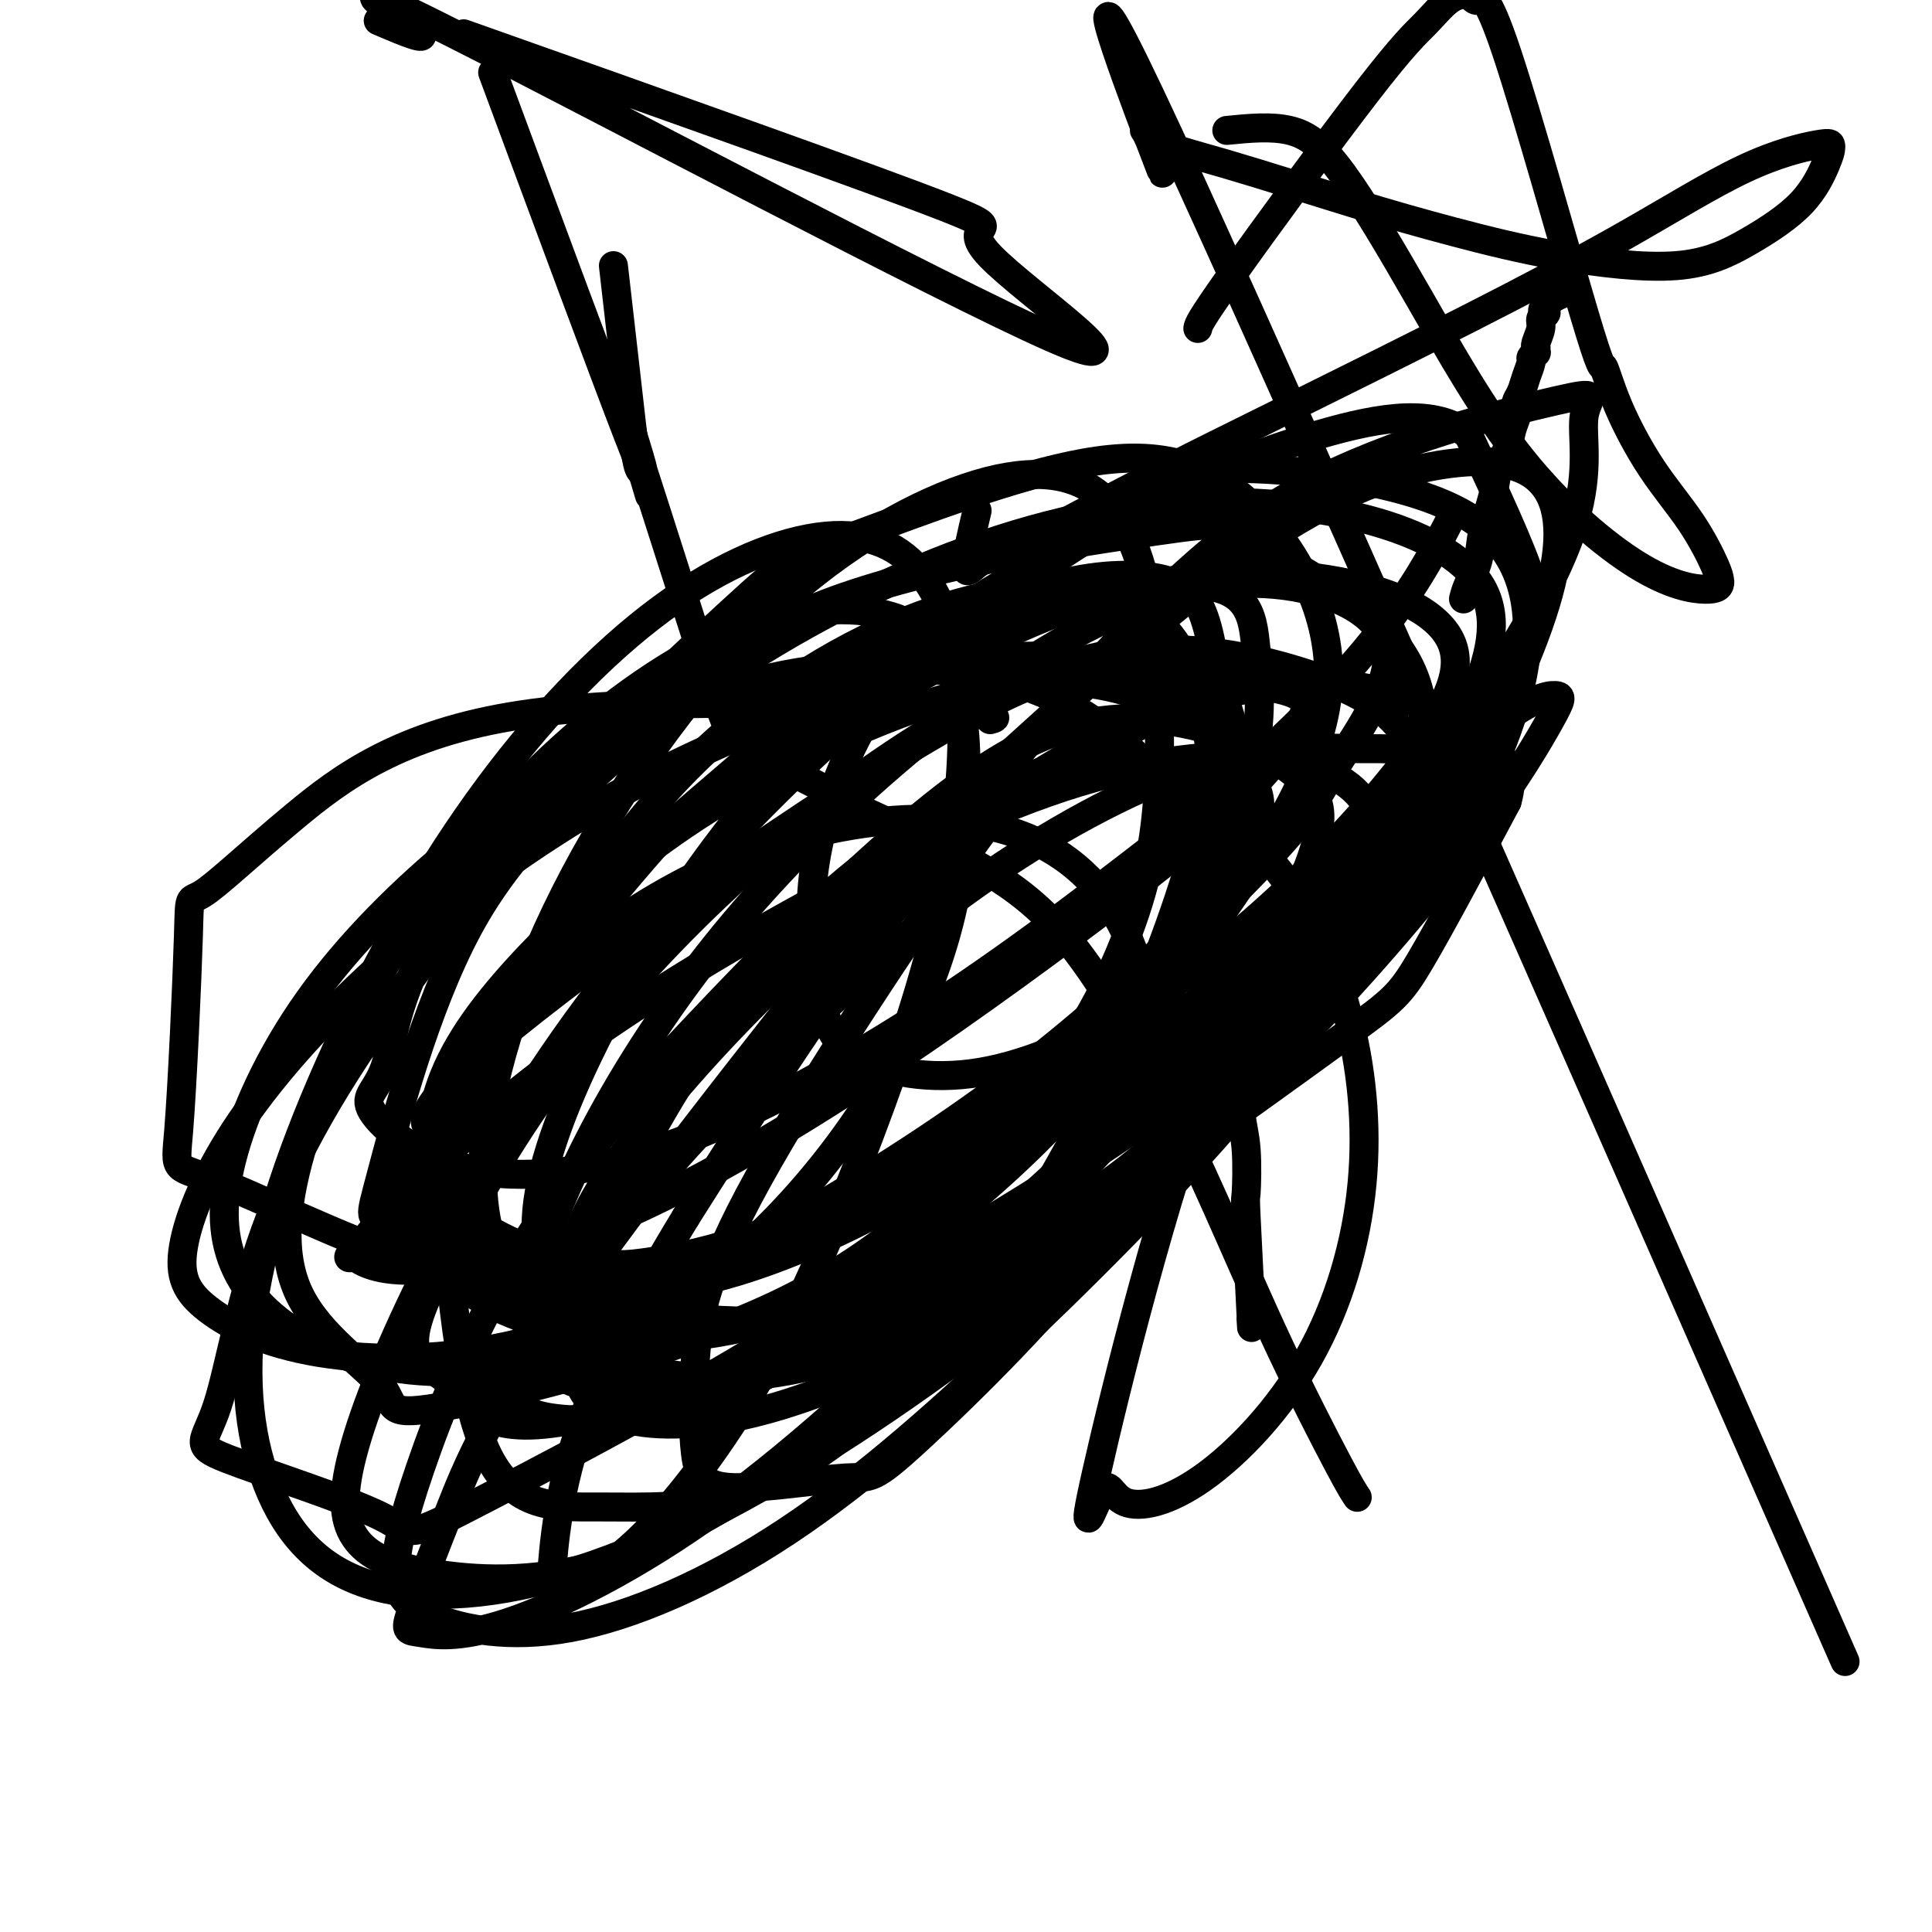 <svg viewBox='0 0 400 400' version='1.1' xmlns='http://www.w3.org/2000/svg' xmlns:xlink='http://www.w3.org/1999/xlink'><g fill='none' stroke='#000000' stroke-width='6' stroke-linecap='round' stroke-linejoin='round'><path d='M303,124c0.211,-0.835 0.423,-1.671 1,-3c0.577,-1.329 1.520,-3.153 2,-5c0.480,-1.847 0.495,-3.719 1,-6c0.505,-2.281 1.498,-4.971 2,-7c0.502,-2.029 0.513,-3.398 1,-5c0.487,-1.602 1.450,-3.437 2,-5c0.550,-1.563 0.686,-2.855 1,-4c0.314,-1.145 0.805,-2.144 1,-3c0.195,-0.856 0.095,-1.571 0,-2c-0.095,-0.429 -0.184,-0.573 0,-1c0.184,-0.427 0.642,-1.138 1,-2c0.358,-0.862 0.618,-1.876 1,-3c0.382,-1.124 0.887,-2.358 1,-3c0.113,-0.642 -0.166,-0.694 0,-1c0.166,-0.306 0.775,-0.868 1,-1c0.225,-0.132 0.064,0.165 0,0c-0.064,-0.165 -0.032,-0.793 0,-1c0.032,-0.207 0.065,0.008 0,0c-0.065,-0.008 -0.227,-0.240 0,-1c0.227,-0.760 0.844,-2.049 1,-3c0.156,-0.951 -0.150,-1.564 0,-2c0.150,-0.436 0.757,-0.696 1,-1c0.243,-0.304 0.121,-0.652 0,-1'/><path d='M320,64c2.678,-9.541 0.872,-3.392 0,-1c-0.872,2.392 -0.812,1.029 0,0c0.812,-1.029 2.375,-1.722 3,-2c0.625,-0.278 0.313,-0.139 0,0'/><path d='M205,149c1.669,-0.454 3.339,-0.908 -15,-2c-18.339,-1.092 -56.685,-2.821 -82,1c-25.315,3.821 -37.598,13.191 -47,21c-9.402,7.809 -15.923,14.057 -19,16c-3.077,1.943 -2.709,-0.420 -3,9c-0.291,9.420 -1.240,30.625 -2,40c-0.760,9.375 -1.333,6.922 9,11c10.333,4.078 31.570,14.686 48,19c16.430,4.314 28.054,2.335 42,-1c13.946,-3.335 30.214,-8.025 39,-11c8.786,-2.975 10.090,-4.236 16,-8c5.910,-3.764 16.426,-10.030 25,-20c8.574,-9.970 15.208,-23.643 19,-35c3.792,-11.357 4.744,-20.396 5,-31c0.256,-10.604 -0.184,-22.771 -2,-33c-1.816,-10.229 -5.009,-18.519 -11,-23c-5.991,-4.481 -14.780,-5.152 -27,-1c-12.220,4.152 -27.872,13.127 -43,28c-15.128,14.873 -29.732,35.643 -40,56c-10.268,20.357 -16.200,40.301 -17,55c-0.800,14.699 3.531,24.155 10,31c6.469,6.845 15.075,11.081 25,13c9.925,1.919 21.169,1.522 32,-1c10.831,-2.522 21.247,-7.170 31,-15c9.753,-7.830 18.841,-18.841 27,-31c8.159,-12.159 15.389,-25.466 20,-39c4.611,-13.534 6.603,-27.295 6,-38c-0.603,-10.705 -3.802,-18.352 -7,-26'/><path d='M244,134c-4.260,-6.914 -11.411,-11.201 -22,-12c-10.589,-0.799 -24.615,1.888 -40,9c-15.385,7.112 -32.130,18.647 -47,36c-14.870,17.353 -27.867,40.523 -35,52c-7.133,11.477 -8.402,11.261 -8,25c0.402,13.739 2.476,41.433 8,55c5.524,13.567 14.499,13.006 24,13c9.501,-0.006 19.528,0.544 30,-3c10.472,-3.544 21.388,-11.183 32,-22c10.612,-10.817 20.920,-24.811 30,-40c9.080,-15.189 16.932,-31.574 23,-47c6.068,-15.426 10.353,-29.894 12,-42c1.647,-12.106 0.655,-21.851 -1,-28c-1.655,-6.149 -3.973,-8.701 -9,-10c-5.027,-1.299 -12.765,-1.346 -22,1c-9.235,2.346 -19.969,7.084 -28,14c-8.031,6.916 -13.361,16.010 -17,25c-3.639,8.990 -5.587,17.876 -6,26c-0.413,8.124 0.708,15.487 2,21c1.292,5.513 2.755,9.177 8,12c5.245,2.823 14.271,4.806 25,3c10.729,-1.806 23.159,-7.402 35,-15c11.841,-7.598 23.093,-17.199 33,-27c9.907,-9.801 18.470,-19.801 24,-28c5.530,-8.199 8.025,-14.596 5,-20c-3.025,-5.404 -11.572,-9.814 -25,-12c-13.428,-2.186 -31.736,-2.149 -54,6c-22.264,8.149 -48.483,24.411 -62,32c-13.517,7.589 -14.331,6.505 -26,20c-11.669,13.495 -34.191,41.570 -44,56c-9.809,14.430 -6.904,15.215 -4,16'/><path d='M85,250c0.673,3.880 4.357,5.579 12,8c7.643,2.421 19.246,5.562 32,5c12.754,-0.562 26.659,-4.829 41,-12c14.341,-7.171 29.118,-17.245 37,-22c7.882,-4.755 8.868,-4.189 17,-13c8.132,-8.811 23.409,-26.999 30,-39c6.591,-12.001 4.497,-17.814 3,-22c-1.497,-4.186 -2.395,-6.745 -3,-9c-0.605,-2.255 -0.915,-4.207 -8,-1c-7.085,3.207 -20.944,11.574 -28,15c-7.056,3.426 -7.308,1.913 -18,17c-10.692,15.087 -31.824,46.776 -43,67c-11.176,20.224 -12.395,28.983 -13,37c-0.605,8.017 -0.597,15.293 0,20c0.597,4.707 1.784,6.845 8,7c6.216,0.155 17.460,-1.674 23,-2c5.540,-0.326 5.377,0.850 15,-8c9.623,-8.850 29.031,-27.726 39,-42c9.969,-14.274 10.498,-23.946 10,-34c-0.498,-10.054 -2.023,-20.489 -6,-29c-3.977,-8.511 -10.406,-15.099 -19,-19c-8.594,-3.901 -19.351,-5.114 -31,-4c-11.649,1.114 -24.189,4.557 -36,10c-11.811,5.443 -22.895,12.887 -32,21c-9.105,8.113 -16.233,16.895 -21,25c-4.767,8.105 -7.172,15.532 -8,21c-0.828,5.468 -0.078,8.976 3,13c3.078,4.024 8.485,8.563 17,12c8.515,3.437 20.139,5.771 33,5c12.861,-0.771 26.960,-4.649 41,-11c14.040,-6.351 28.020,-15.176 42,-24'/><path d='M222,242c13.703,-8.620 26.961,-18.170 37,-28c10.039,-9.830 16.859,-19.941 21,-28c4.141,-8.059 5.602,-14.066 3,-19c-2.602,-4.934 -9.268,-8.796 -20,-10c-10.732,-1.204 -25.531,0.251 -43,6c-17.469,5.749 -37.609,15.792 -56,26c-18.391,10.208 -35.032,20.581 -49,31c-13.968,10.419 -25.263,20.883 -32,28c-6.737,7.117 -8.917,10.888 -10,12c-1.083,1.112 -1.069,-0.435 0,0c1.069,0.435 3.191,2.850 11,3c7.809,0.150 21.304,-1.967 37,-8c15.696,-6.033 33.594,-15.983 51,-27c17.406,-11.017 34.320,-23.101 49,-34c14.680,-10.899 27.127,-20.611 35,-28c7.873,-7.389 11.173,-12.454 13,-16c1.827,-3.546 2.183,-5.574 -3,-7c-5.183,-1.426 -15.903,-2.252 -25,-4c-9.097,-1.748 -16.570,-4.420 -44,11c-27.430,15.420 -74.816,48.932 -95,66c-20.184,17.068 -13.167,17.692 -11,19c2.167,1.308 -0.517,3.299 -1,6c-0.483,2.701 1.237,6.111 6,10c4.763,3.889 12.571,8.255 23,10c10.429,1.745 23.480,0.867 37,-4c13.520,-4.867 27.510,-13.724 41,-23c13.490,-9.276 26.482,-18.971 37,-28c10.518,-9.029 18.563,-17.392 23,-24c4.437,-6.608 5.268,-11.459 3,-17c-2.268,-5.541 -7.634,-11.770 -13,-18'/><path d='M247,147c-6.526,-5.454 -16.341,-10.091 -28,-11c-11.659,-0.909 -25.162,1.908 -41,7c-15.838,5.092 -34.012,12.458 -51,22c-16.988,9.542 -32.792,21.261 -46,33c-13.208,11.739 -23.820,23.499 -31,34c-7.180,10.501 -10.928,19.743 -12,26c-1.072,6.257 0.532,9.527 5,13c4.468,3.473 11.801,7.147 23,9c11.199,1.853 26.266,1.885 42,-2c15.734,-3.885 32.136,-11.687 49,-21c16.864,-9.313 34.190,-20.136 49,-31c14.810,-10.864 27.102,-21.770 36,-31c8.898,-9.230 14.400,-16.783 17,-22c2.600,-5.217 2.296,-8.096 0,-12c-2.296,-3.904 -6.586,-8.833 -14,-13c-7.414,-4.167 -17.954,-7.573 -30,-7c-12.046,0.573 -25.600,5.126 -39,11c-13.400,5.874 -26.646,13.069 -39,22c-12.354,8.931 -23.815,19.600 -32,29c-8.185,9.400 -13.092,17.533 -15,26c-1.908,8.467 -0.817,17.269 0,22c0.817,4.731 1.358,5.393 7,8c5.642,2.607 16.383,7.161 28,8c11.617,0.839 24.110,-2.035 37,-7c12.890,-4.965 26.176,-12.019 38,-20c11.824,-7.981 22.184,-16.888 30,-25c7.816,-8.112 13.086,-15.431 16,-22c2.914,-6.569 3.472,-12.390 2,-18c-1.472,-5.610 -4.973,-11.010 -11,-17c-6.027,-5.990 -14.579,-12.568 -25,-16c-10.421,-3.432 -22.710,-3.716 -35,-4'/><path d='M177,138c-12.439,0.484 -26.036,3.693 -40,10c-13.964,6.307 -28.294,15.710 -41,26c-12.706,10.290 -23.787,21.466 -32,33c-8.213,11.534 -13.557,23.426 -16,33c-2.443,9.574 -1.986,16.829 1,23c2.986,6.171 8.501,11.257 16,15c7.499,3.743 16.982,6.144 28,6c11.018,-0.144 23.571,-2.833 35,-8c11.429,-5.167 21.735,-12.811 31,-22c9.265,-9.189 17.489,-19.924 24,-31c6.511,-11.076 11.310,-22.494 14,-34c2.690,-11.506 3.273,-23.100 3,-32c-0.273,-8.900 -1.400,-15.106 -4,-20c-2.600,-4.894 -6.673,-8.476 -14,-10c-7.327,-1.524 -17.906,-0.990 -30,4c-12.094,4.990 -25.701,14.436 -38,26c-12.299,11.564 -23.290,25.245 -32,39c-8.710,13.755 -15.141,27.585 -19,40c-3.859,12.415 -5.148,23.417 -1,32c4.148,8.583 13.731,14.747 17,19c3.269,4.253 0.222,6.596 14,4c13.778,-2.596 44.379,-10.131 66,-20c21.621,-9.869 34.260,-22.072 47,-35c12.740,-12.928 25.580,-26.581 35,-40c9.420,-13.419 15.421,-26.605 18,-37c2.579,-10.395 1.735,-17.998 1,-25c-0.735,-7.002 -1.360,-13.404 -16,-13c-14.640,0.404 -43.295,7.613 -57,12c-13.705,4.387 -12.459,5.950 -22,15c-9.541,9.050 -29.869,25.586 -41,36c-11.131,10.414 -13.066,14.707 -15,19'/><path d='M109,203c-6.781,12.258 -16.233,33.402 -19,44c-2.767,10.598 1.152,10.648 8,12c6.848,1.352 16.624,4.005 30,3c13.376,-1.005 30.352,-5.669 47,-14c16.648,-8.331 32.969,-20.328 49,-34c16.031,-13.672 31.771,-29.020 40,-38c8.229,-8.980 8.945,-11.591 13,-18c4.055,-6.409 11.449,-16.614 10,-24c-1.449,-7.386 -11.740,-11.953 -23,-13c-11.260,-1.047 -23.488,1.425 -37,8c-13.512,6.575 -28.310,17.253 -42,29c-13.690,11.747 -26.274,24.562 -37,38c-10.726,13.438 -19.595,27.498 -26,40c-6.405,12.502 -10.347,23.447 -12,31c-1.653,7.553 -1.018,11.714 2,15c3.018,3.286 8.417,5.696 18,6c9.583,0.304 23.349,-1.500 36,-6c12.651,-4.500 24.185,-11.698 44,-29c19.815,-17.302 47.909,-44.707 61,-58c13.091,-13.293 11.178,-12.473 13,-17c1.822,-4.527 7.378,-14.402 8,-19c0.622,-4.598 -3.690,-3.919 -11,-4c-7.310,-0.081 -17.617,-0.922 -31,3c-13.383,3.922 -29.840,12.608 -45,23c-15.160,10.392 -29.023,22.491 -42,35c-12.977,12.509 -25.069,25.428 -34,37c-8.931,11.572 -14.700,21.797 -18,28c-3.300,6.203 -4.132,8.384 -3,10c1.132,1.616 4.228,2.666 11,3c6.772,0.334 17.221,-0.047 30,-5c12.779,-4.953 27.890,-14.476 43,-24'/><path d='M192,265c14.570,-10.350 29.495,-24.225 42,-37c12.505,-12.775 22.588,-24.449 29,-34c6.412,-9.551 9.152,-16.980 10,-22c0.848,-5.020 -0.195,-7.631 -4,-11c-3.805,-3.369 -10.371,-7.495 -19,-10c-8.629,-2.505 -19.322,-3.389 -30,0c-10.678,3.389 -21.343,11.051 -33,21c-11.657,9.949 -24.306,22.186 -35,36c-10.694,13.814 -19.432,29.205 -25,42c-5.568,12.795 -7.965,22.994 -8,30c-0.035,7.006 2.293,10.819 8,13c5.707,2.181 14.795,2.731 27,0c12.205,-2.731 27.529,-8.744 43,-18c15.471,-9.256 31.089,-21.755 47,-37c15.911,-15.245 32.115,-33.237 41,-43c8.885,-9.763 10.450,-11.298 15,-19c4.550,-7.702 12.084,-21.571 15,-35c2.916,-13.429 1.215,-26.417 -11,-34c-12.215,-7.583 -34.943,-9.760 -46,-10c-11.057,-0.240 -10.442,1.458 -20,7c-9.558,5.542 -29.290,14.930 -46,27c-16.710,12.070 -30.399,26.824 -42,42c-11.601,15.176 -21.113,30.775 -28,45c-6.887,14.225 -11.147,27.077 -11,36c0.147,8.923 4.702,13.916 6,17c1.298,3.084 -0.663,4.257 12,4c12.663,-0.257 39.948,-1.945 60,-7c20.052,-5.055 32.870,-13.479 48,-24c15.130,-10.521 32.574,-23.140 42,-30c9.426,-6.860 10.836,-7.960 15,-15c4.164,-7.040 11.082,-20.020 18,-33'/><path d='M312,166c2.203,-7.653 -1.291,-10.285 -7,-14c-5.709,-3.715 -13.634,-8.512 -25,-10c-11.366,-1.488 -26.171,0.333 -41,6c-14.829,5.667 -29.680,15.182 -44,26c-14.320,10.818 -28.108,22.941 -40,35c-11.892,12.059 -21.887,24.056 -28,33c-6.113,8.944 -8.344,14.836 -8,19c0.344,4.164 3.263,6.599 4,8c0.737,1.401 -0.708,1.768 10,3c10.708,1.232 33.568,3.330 52,-1c18.432,-4.330 32.436,-15.087 40,-20c7.564,-4.913 8.687,-3.981 20,-14c11.313,-10.019 32.816,-30.989 43,-44c10.184,-13.011 9.049,-18.062 8,-24c-1.049,-5.938 -2.010,-12.761 -6,-18c-3.990,-5.239 -11.008,-8.894 -21,-12c-9.992,-3.106 -22.960,-5.663 -36,-4c-13.040,1.663 -26.154,7.547 -40,16c-13.846,8.453 -28.425,19.476 -42,32c-13.575,12.524 -26.145,26.549 -36,40c-9.855,13.451 -16.996,26.328 -22,36c-5.004,9.672 -7.870,16.141 -7,20c0.870,3.859 5.476,5.110 9,9c3.524,3.890 5.965,10.418 28,5c22.035,-5.418 63.665,-22.783 89,-37c25.335,-14.217 34.374,-25.285 46,-38c11.626,-12.715 25.838,-27.078 36,-42c10.162,-14.922 16.274,-30.402 20,-39c3.726,-8.598 5.064,-10.314 3,-17c-2.064,-6.686 -7.532,-18.343 -13,-30'/><path d='M304,90c-6.895,-5.399 -17.631,-3.898 -31,0c-13.369,3.898 -29.369,10.191 -47,21c-17.631,10.809 -36.891,26.132 -55,43c-18.109,16.868 -35.067,35.279 -49,54c-13.933,18.721 -24.840,37.752 -33,54c-8.160,16.248 -13.573,29.712 -16,39c-2.427,9.288 -1.870,14.399 1,18c2.870,3.601 8.051,5.690 17,7c8.949,1.310 21.665,1.839 36,-3c14.335,-4.839 30.289,-15.047 47,-27c16.711,-11.953 34.179,-25.652 51,-40c16.821,-14.348 32.996,-29.345 47,-44c14.004,-14.655 25.836,-28.970 34,-40c8.164,-11.030 12.661,-18.777 15,-23c2.339,-4.223 2.520,-4.922 1,-5c-1.520,-0.078 -4.741,0.467 -12,6c-7.259,5.533 -18.558,16.056 -29,26c-10.442,9.944 -20.029,19.311 -30,45c-9.971,25.689 -20.328,67.701 -24,84c-3.672,16.299 -0.659,6.886 1,4c1.659,-2.886 1.965,0.756 5,2c3.035,1.244 8.798,0.089 16,-5c7.202,-5.089 15.841,-14.114 22,-25c6.159,-10.886 9.838,-23.633 11,-36c1.162,-12.367 -0.192,-24.353 -3,-35c-2.808,-10.647 -7.070,-19.955 -13,-28c-5.930,-8.045 -13.528,-14.826 -22,-19c-8.472,-4.174 -17.819,-5.739 -29,-3c-11.181,2.739 -24.194,9.783 -37,20c-12.806,10.217 -25.403,23.609 -38,37'/><path d='M140,217c-12.521,13.692 -24.823,29.422 -34,45c-9.177,15.578 -15.231,31.006 -19,42c-3.769,10.994 -5.255,17.556 -5,22c0.255,4.444 2.250,6.772 8,9c5.750,2.228 15.255,4.357 28,2c12.745,-2.357 28.729,-9.199 45,-20c16.271,-10.801 32.830,-25.560 50,-42c17.170,-16.440 34.949,-34.559 50,-53c15.051,-18.441 27.372,-37.202 37,-54c9.628,-16.798 16.564,-31.633 20,-43c3.436,-11.367 3.371,-19.265 0,-24c-3.371,-4.735 -10.048,-6.308 -20,-5c-9.952,1.308 -23.180,5.496 -41,18c-17.820,12.504 -40.233,33.323 -51,43c-10.767,9.677 -9.888,8.213 -25,27c-15.112,18.787 -46.214,57.825 -64,83c-17.786,25.175 -22.256,36.486 -26,46c-3.744,9.514 -6.762,17.233 -8,21c-1.238,3.767 -0.694,3.584 2,4c2.694,0.416 7.540,1.431 18,-2c10.460,-3.431 26.533,-11.306 44,-24c17.467,-12.694 36.328,-30.205 55,-49c18.672,-18.795 37.157,-38.875 54,-58c16.843,-19.125 32.046,-37.296 44,-54c11.954,-16.704 20.660,-31.941 24,-43c3.340,-11.059 1.315,-17.939 2,-22c0.685,-4.061 4.078,-5.304 -6,-3c-10.078,2.304 -33.629,8.154 -52,18c-18.371,9.846 -31.561,23.689 -46,40c-14.439,16.311 -30.125,35.089 -44,54c-13.875,18.911 -25.937,37.956 -38,57'/><path d='M142,252c-10.797,17.678 -18.790,33.373 -23,47c-4.210,13.627 -4.637,25.185 -5,30c-0.363,4.815 -0.664,2.885 2,1c2.664,-1.885 8.291,-3.727 16,-11c7.709,-7.273 17.499,-19.979 26,-35c8.501,-15.021 15.714,-32.359 22,-49c6.286,-16.641 11.645,-32.585 15,-48c3.355,-15.415 4.708,-30.301 4,-42c-0.708,-11.699 -3.475,-20.210 -8,-26c-4.525,-5.790 -10.806,-8.860 -20,-8c-9.194,0.860 -21.299,5.649 -34,15c-12.701,9.351 -25.996,23.265 -38,40c-12.004,16.735 -22.715,36.293 -31,55c-8.285,18.707 -14.144,36.565 -16,52c-1.856,15.435 0.292,28.449 5,38c4.708,9.551 11.978,15.641 23,18c11.022,2.359 25.796,0.988 43,-5c17.204,-5.988 36.838,-16.594 57,-30c20.162,-13.406 40.854,-29.612 58,-46c17.146,-16.388 30.748,-32.956 40,-48c9.252,-15.044 14.153,-28.562 16,-40c1.847,-11.438 0.638,-20.795 -7,-29c-7.638,-8.205 -21.707,-15.259 -28,-19c-6.293,-3.741 -4.811,-4.168 -20,-2c-15.189,2.168 -47.048,6.932 -68,15c-20.952,8.068 -30.998,19.441 -42,30c-11.002,10.559 -22.959,20.304 -32,37c-9.041,16.696 -15.165,40.341 -18,51c-2.835,10.659 -2.381,8.331 1,10c3.381,1.669 9.691,7.334 16,13'/><path d='M96,266c8.305,2.941 21.067,3.794 37,1c15.933,-2.794 35.036,-9.235 54,-19c18.964,-9.765 37.789,-22.854 55,-36c17.211,-13.146 32.808,-26.350 44,-39c11.192,-12.650 17.979,-24.748 21,-34c3.021,-9.252 2.277,-15.660 -3,-21c-5.277,-5.340 -15.089,-9.613 -28,-12c-12.911,-2.387 -28.923,-2.887 -46,0c-17.077,2.887 -35.219,9.162 -53,18c-17.781,8.838 -35.201,20.239 -51,34c-15.799,13.761 -29.976,29.880 -42,46c-12.024,16.120 -21.896,32.239 -28,48c-6.104,15.761 -8.439,31.162 -11,39c-2.561,7.838 -5.346,8.111 2,11c7.346,2.889 24.824,8.394 32,12c7.176,3.606 4.052,5.312 22,-4c17.948,-9.312 56.969,-29.643 84,-49c27.031,-19.357 42.073,-37.740 51,-49c8.927,-11.260 11.740,-15.397 19,-26c7.260,-10.603 18.967,-27.671 20,-44c1.033,-16.329 -8.609,-31.919 -19,-40c-10.391,-8.081 -21.532,-8.653 -37,-5c-15.468,3.653 -35.264,11.532 -45,15c-9.736,3.468 -9.411,2.525 -23,15c-13.589,12.475 -41.091,38.367 -55,57c-13.909,18.633 -14.227,30.008 -16,36c-1.773,5.992 -5.003,6.603 -3,10c2.003,3.397 9.238,9.581 20,12c10.762,2.419 25.051,1.074 42,-5c16.949,-6.074 36.557,-16.878 55,-29c18.443,-12.122 35.722,-25.561 53,-39'/><path d='M247,169c15.679,-12.810 28.375,-25.333 37,-36c8.625,-10.667 13.179,-19.476 15,-23c1.821,-3.524 0.911,-1.762 0,0'/><path d='M281,310c-0.648,-0.950 -1.296,-1.900 -4,-7c-2.704,-5.100 -7.463,-14.349 -12,-24c-4.537,-9.651 -8.850,-19.703 -13,-29c-4.150,-9.297 -8.136,-17.838 -13,-27c-4.864,-9.162 -10.608,-18.946 -16,-26c-5.392,-7.054 -10.434,-11.378 -16,-15c-5.566,-3.622 -11.657,-6.543 -17,-9c-5.343,-2.457 -9.939,-4.451 -13,-6c-3.061,-1.549 -4.587,-2.652 -7,-4c-2.413,-1.348 -5.715,-2.941 -8,-4c-2.285,-1.059 -3.555,-1.585 -5,-3c-1.445,-1.415 -3.066,-3.718 -4,-4c-0.934,-0.282 -1.181,1.457 -3,-3c-1.819,-4.457 -5.208,-15.110 -9,-27c-3.792,-11.890 -7.985,-25.016 -9,-28c-1.015,-2.984 1.150,4.173 2,7c0.850,2.827 0.385,1.324 0,0c-0.385,-1.324 -0.691,-2.468 -1,-3c-0.309,-0.532 -0.622,-0.451 -1,-2c-0.378,-1.549 -0.822,-4.728 -1,-6c-0.178,-1.272 -0.089,-0.636 0,0'/><path d='M102,15c11.583,31.250 23.167,62.500 28,75c4.833,12.500 2.917,6.250 1,0'/><path d='M127,55c0.000,0.000 4.000,35.000 4,35'/><path d='M96,7c42.634,15.109 85.269,30.219 100,36c14.731,5.781 1.559,2.235 9,10c7.441,7.765 35.494,26.843 13,17c-22.494,-9.843 -95.534,-48.607 -124,-63c-28.466,-14.393 -12.356,-4.413 -8,-1c4.356,3.413 -3.041,0.261 -6,-1c-2.959,-1.261 -1.479,-0.630 0,0'/><path d='M248,68c0.119,-0.733 0.238,-1.466 7,-11c6.762,-9.534 20.168,-27.869 28,-38c7.832,-10.131 10.092,-12.060 12,-14c1.908,-1.940 3.464,-3.892 5,-5c1.536,-1.108 3.051,-1.371 4,-1c0.949,0.371 1.332,1.376 2,1c0.668,-0.376 1.620,-2.135 6,11c4.380,13.135 12.186,41.163 16,54c3.814,12.837 3.635,10.482 4,11c0.365,0.518 1.275,3.907 3,8c1.725,4.093 4.267,8.889 7,13c2.733,4.111 5.658,7.537 8,11c2.342,3.463 4.101,6.962 5,9c0.899,2.038 0.939,2.613 1,3c0.061,0.387 0.142,0.586 0,1c-0.142,0.414 -0.506,1.043 -3,1c-2.494,-0.043 -7.119,-0.758 -14,-5c-6.881,-4.242 -16.018,-12.009 -24,-22c-7.982,-9.991 -14.810,-22.204 -21,-33c-6.190,-10.796 -11.744,-20.176 -16,-26c-4.256,-5.824 -7.216,-8.093 -11,-9c-3.784,-0.907 -8.392,-0.454 -13,0'/><path d='M382,344c-58.706,-133.664 -117.412,-267.327 -140,-316c-22.588,-48.673 -9.058,-12.355 -4,1c5.058,13.355 1.644,3.747 0,0c-1.644,-3.747 -1.518,-1.633 1,0c2.518,1.633 7.427,2.784 15,5c7.573,2.216 17.808,5.495 26,8c8.192,2.505 14.340,4.235 21,6c6.660,1.765 13.833,3.563 22,5c8.167,1.437 17.327,2.512 24,2c6.673,-0.512 10.860,-2.610 15,-5c4.140,-2.390 8.232,-5.074 11,-8c2.768,-2.926 4.210,-6.096 5,-8c0.790,-1.904 0.928,-2.541 1,-3c0.072,-0.459 0.080,-0.740 0,-1c-0.080,-0.260 -0.247,-0.500 -3,0c-2.753,0.500 -8.091,1.738 -15,5c-6.909,3.262 -15.388,8.547 -25,14c-9.612,5.453 -20.356,11.075 -32,17c-11.644,5.925 -24.186,12.153 -36,18c-11.814,5.847 -22.898,11.314 -32,16c-9.102,4.686 -16.221,8.592 -21,11c-4.779,2.408 -7.217,3.319 -9,4c-1.783,0.681 -2.911,1.131 -4,2c-1.089,0.869 -2.139,2.157 -2,0c0.139,-2.157 1.468,-7.759 2,-10c0.532,-2.241 0.266,-1.120 0,0'/><path d='M259,273c0.111,1.752 0.222,3.504 0,-1c-0.222,-4.504 -0.777,-15.263 -1,-20c-0.223,-4.737 -0.113,-3.452 0,-5c0.113,-1.548 0.231,-5.929 0,-9c-0.231,-3.071 -0.809,-4.832 -1,-7c-0.191,-2.168 0.005,-4.744 0,-6c-0.005,-1.256 -0.213,-1.194 0,-2c0.213,-0.806 0.845,-2.481 1,-4c0.155,-1.519 -0.169,-2.883 0,-4c0.169,-1.117 0.830,-1.988 1,-3c0.170,-1.012 -0.151,-2.165 0,-3c0.151,-0.835 0.772,-1.351 1,-2c0.228,-0.649 0.061,-1.431 0,-2c-0.061,-0.569 -0.016,-0.927 0,-1c0.016,-0.073 0.003,0.137 0,0c-0.003,-0.137 0.003,-0.622 0,-1c-0.003,-0.378 -0.015,-0.648 0,-1c0.015,-0.352 0.055,-0.785 0,-1c-0.055,-0.215 -0.207,-0.212 0,-1c0.207,-0.788 0.773,-2.368 1,-3c0.227,-0.632 0.113,-0.316 0,0'/></g>
</svg>